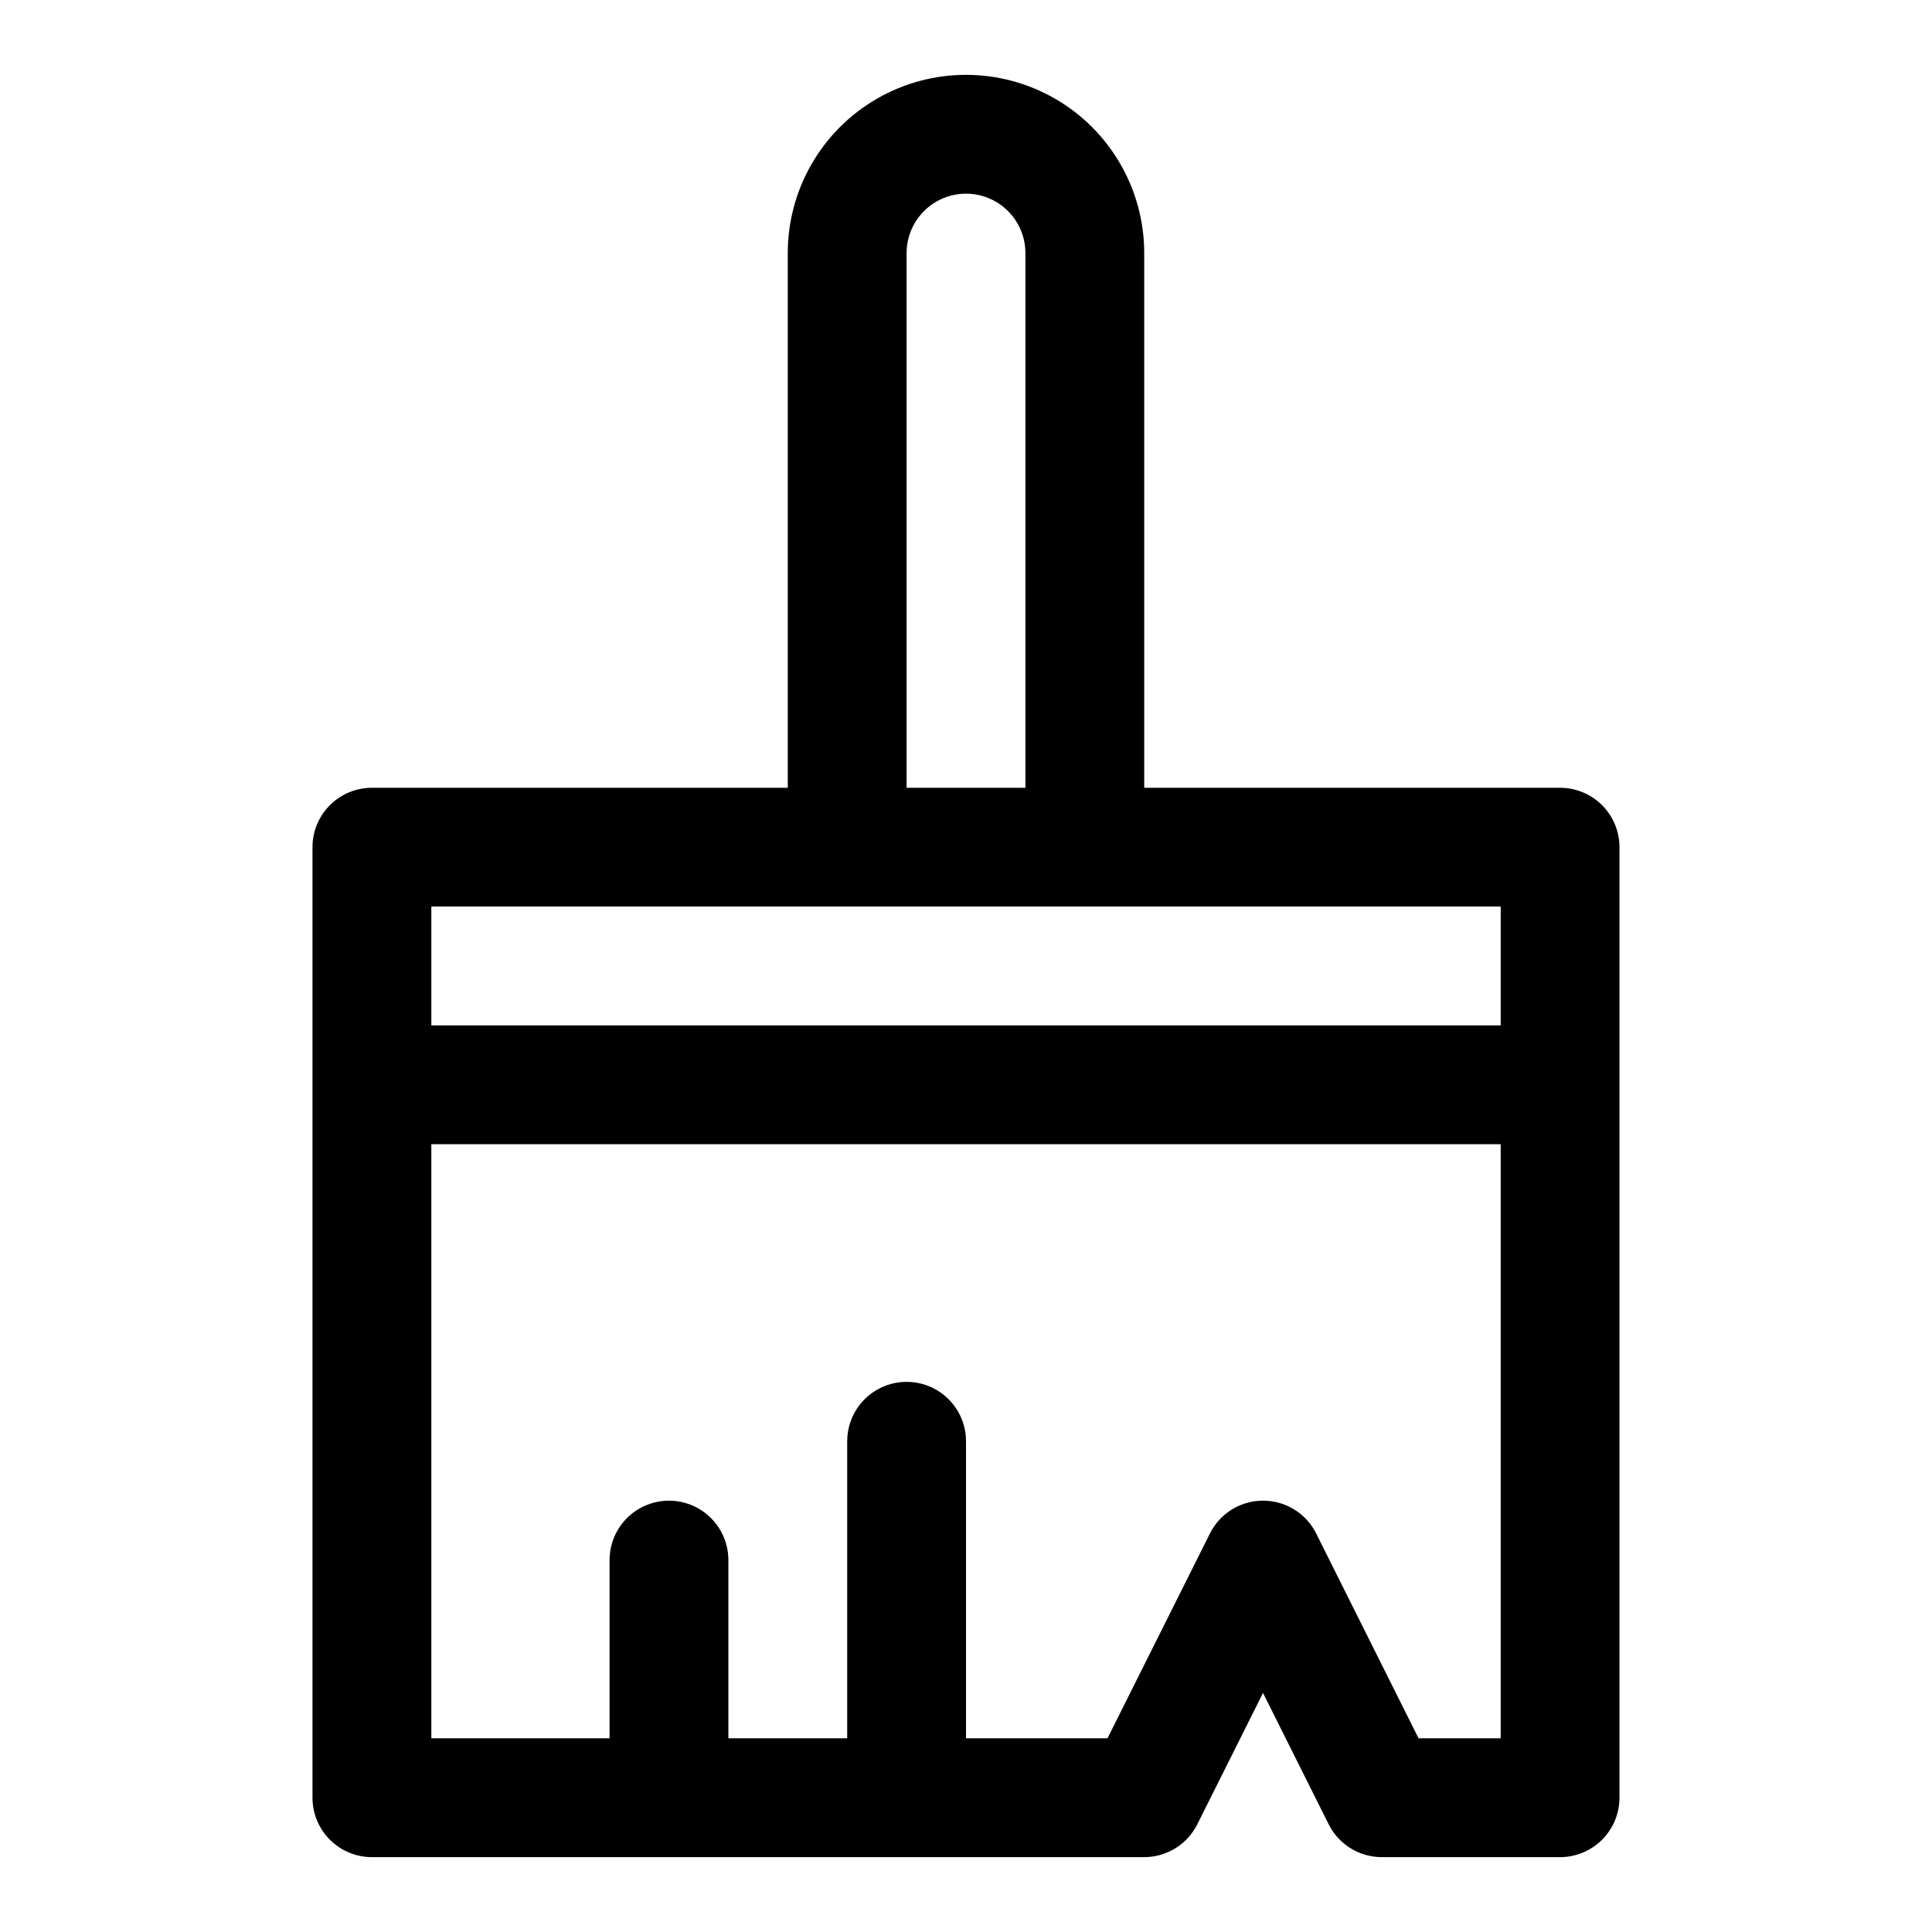 <?xml version="1.0" encoding="UTF-8"?>
<!-- Uploaded to: ICON Repo, www.svgrepo.com, Generator: ICON Repo Mixer Tools -->
<svg fill="#000000" width="800px" height="800px" version="1.1" viewBox="144 144 512 512" xmlns="http://www.w3.org/2000/svg">
 <path d="m557.44 352.77h-110.21v-141.7c0-16.875-9.004-32.469-23.617-40.906s-32.617-8.438-47.23 0c-14.613 8.438-23.617 24.031-23.617 40.906v141.7h-110.21c-4.176 0-8.18 1.66-11.133 4.613s-4.613 6.957-4.613 11.133v251.9c0 4.176 1.66 8.18 4.613 11.133s6.957 4.613 11.133 4.613h204.66c2.926 0 5.789-0.812 8.277-2.352 2.488-1.535 4.5-3.734 5.805-6.352l17.414-34.816 17.398 34.816c1.305 2.617 3.316 4.816 5.805 6.352 2.488 1.539 5.352 2.352 8.277 2.352h47.238c4.176 0 8.18-1.66 11.133-4.613 2.953-2.953 4.613-6.957 4.613-11.133v-251.9c0-4.176-1.66-8.18-4.613-11.133-2.953-2.953-6.957-4.613-11.133-4.613zm-173.18-141.7c0-5.625 3-10.824 7.871-13.637s10.875-2.812 15.746 0 7.871 8.012 7.871 13.637v141.7h-31.488zm-125.95 173.18h283.39v31.488h-283.39zm283.39 220.42h-21.766l-27.129-54.273c-1.75-3.504-4.746-6.231-8.402-7.644-3.656-1.414-7.703-1.414-11.359 0-3.656 1.414-6.652 4.141-8.402 7.644l-27.145 54.273h-37.492v-78.723c0-5.625-3.004-10.82-7.875-13.633s-10.871-2.812-15.742 0c-4.871 2.812-7.871 8.008-7.871 13.633v78.719l-31.488 0.004v-47.234c0-5.625-3-10.82-7.875-13.633-4.871-2.812-10.871-2.812-15.742 0s-7.871 8.008-7.871 13.633v47.23l-47.234 0.004v-157.44h283.39z"/>
</svg>